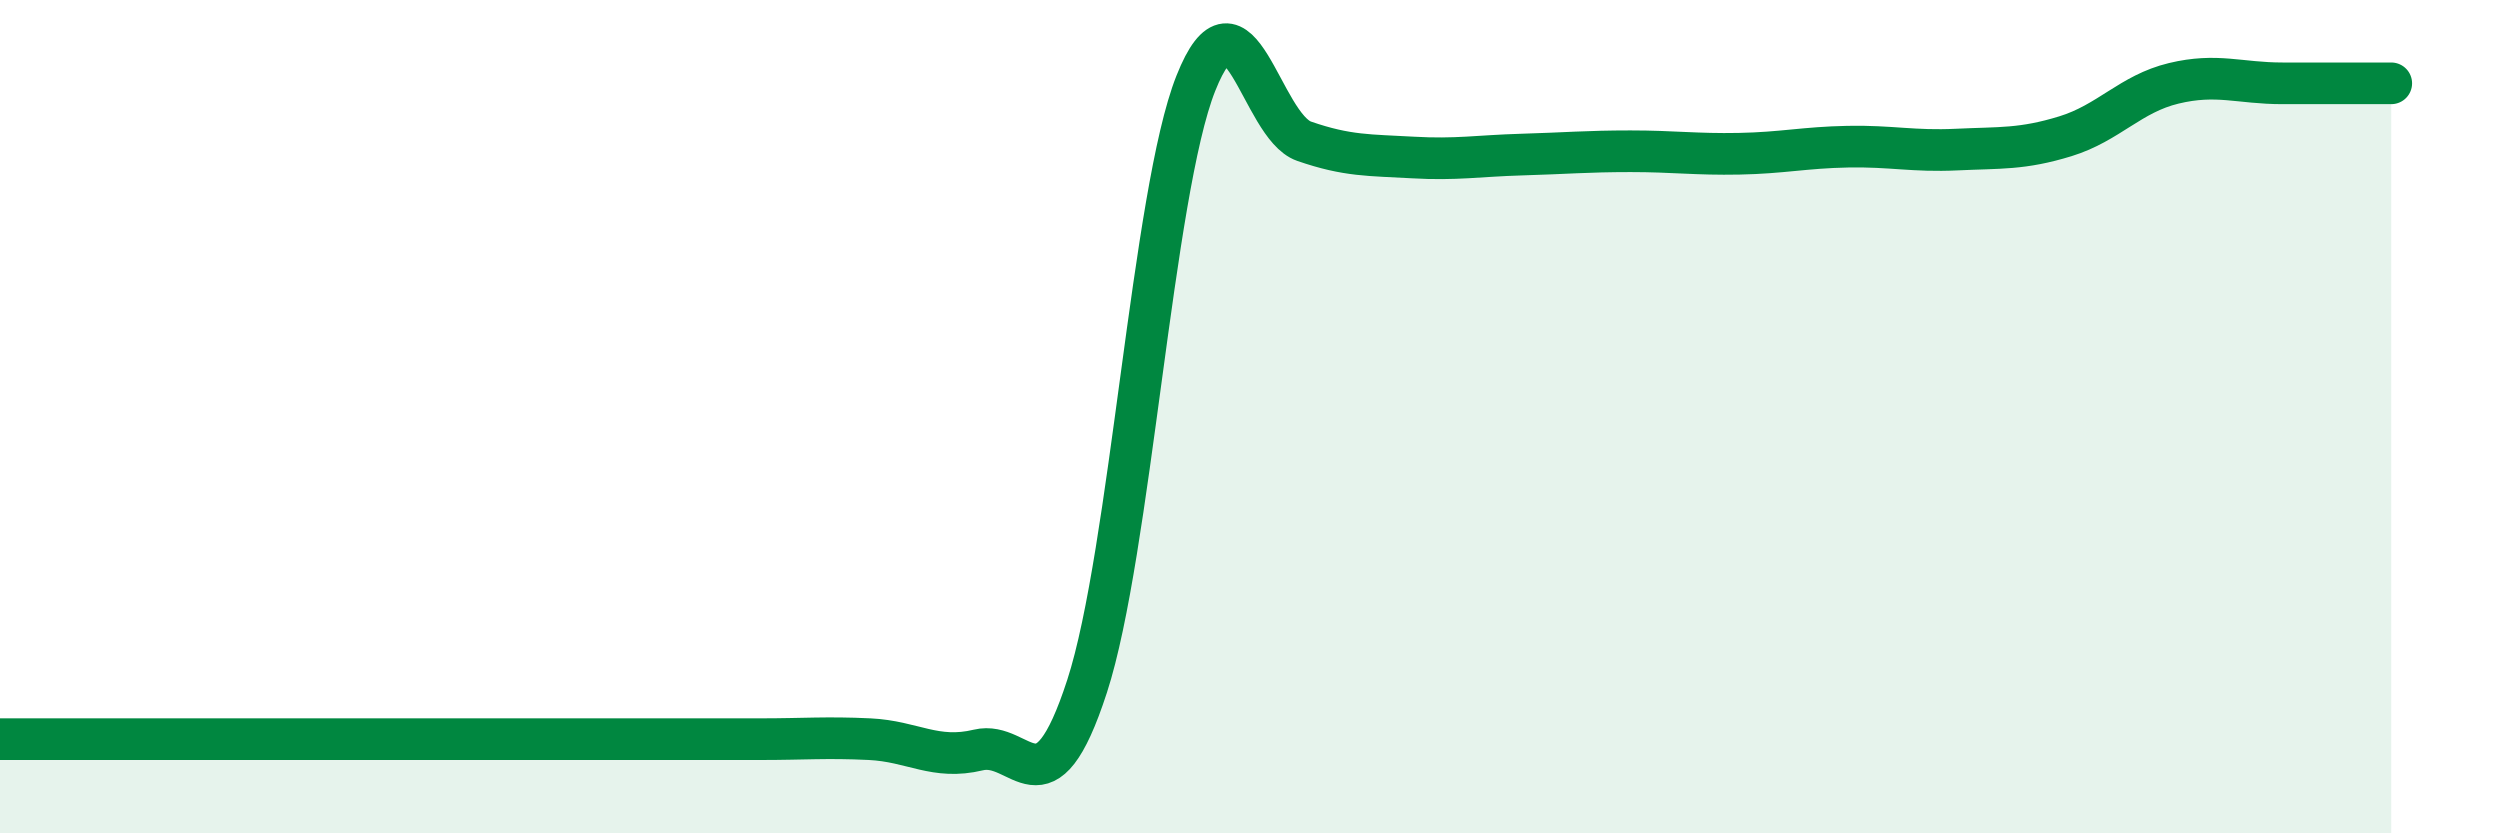 
    <svg width="60" height="20" viewBox="0 0 60 20" xmlns="http://www.w3.org/2000/svg">
      <path
        d="M 0,17.74 C 0.52,17.74 1.57,17.74 2.61,17.74 C 3.65,17.74 4.18,17.74 5.22,17.74 C 6.26,17.74 6.79,17.74 7.83,17.74 C 8.87,17.74 9.39,17.74 10.43,17.74 C 11.47,17.74 12,17.74 13.04,17.74 C 14.08,17.74 14.61,17.74 15.65,17.74 C 16.69,17.74 17.22,17.74 18.26,17.74 C 19.3,17.74 19.83,17.69 20.87,17.74 C 21.91,17.79 22.44,18.25 23.48,18 C 24.52,17.75 25.05,19.67 26.09,16.47 C 27.13,13.27 27.66,4.62 28.7,2 C 29.74,-0.62 30.26,3.03 31.3,3.39 C 32.34,3.75 32.87,3.72 33.91,3.78 C 34.95,3.84 35.48,3.74 36.52,3.71 C 37.56,3.68 38.09,3.63 39.13,3.63 C 40.17,3.63 40.7,3.71 41.74,3.69 C 42.78,3.67 43.31,3.54 44.35,3.52 C 45.39,3.5 45.92,3.64 46.96,3.59 C 48,3.54 48.53,3.59 49.57,3.27 C 50.61,2.95 51.13,2.25 52.17,2 C 53.21,1.75 53.74,2 54.78,2 C 55.82,2 56.87,2 57.39,2L57.39 20L0 20Z"
        fill="#008740"
        opacity="0.1"
        stroke-linecap="round"
        stroke-linejoin="round"
      />
      <path
        d="M 0,17.74 C 0.52,17.74 1.57,17.74 2.61,17.74 C 3.65,17.74 4.18,17.74 5.22,17.74 C 6.26,17.74 6.79,17.74 7.83,17.74 C 8.87,17.74 9.39,17.74 10.43,17.74 C 11.47,17.74 12,17.74 13.04,17.74 C 14.08,17.74 14.61,17.74 15.65,17.74 C 16.69,17.74 17.22,17.74 18.26,17.74 C 19.3,17.74 19.83,17.69 20.87,17.74 C 21.91,17.79 22.44,18.25 23.48,18 C 24.52,17.75 25.05,19.67 26.09,16.47 C 27.13,13.27 27.66,4.62 28.7,2 C 29.74,-0.62 30.26,3.03 31.3,3.39 C 32.34,3.75 32.87,3.72 33.91,3.78 C 34.95,3.84 35.48,3.74 36.52,3.71 C 37.56,3.68 38.09,3.63 39.13,3.63 C 40.17,3.63 40.7,3.71 41.74,3.69 C 42.78,3.67 43.31,3.54 44.35,3.52 C 45.39,3.5 45.92,3.64 46.96,3.59 C 48,3.54 48.53,3.59 49.57,3.27 C 50.61,2.95 51.13,2.25 52.17,2 C 53.21,1.75 53.74,2 54.78,2 C 55.82,2 56.87,2 57.39,2"
        stroke="#008740"
        stroke-width="1"
        fill="none"
        stroke-linecap="round"
        stroke-linejoin="round"
      />
    </svg>
  